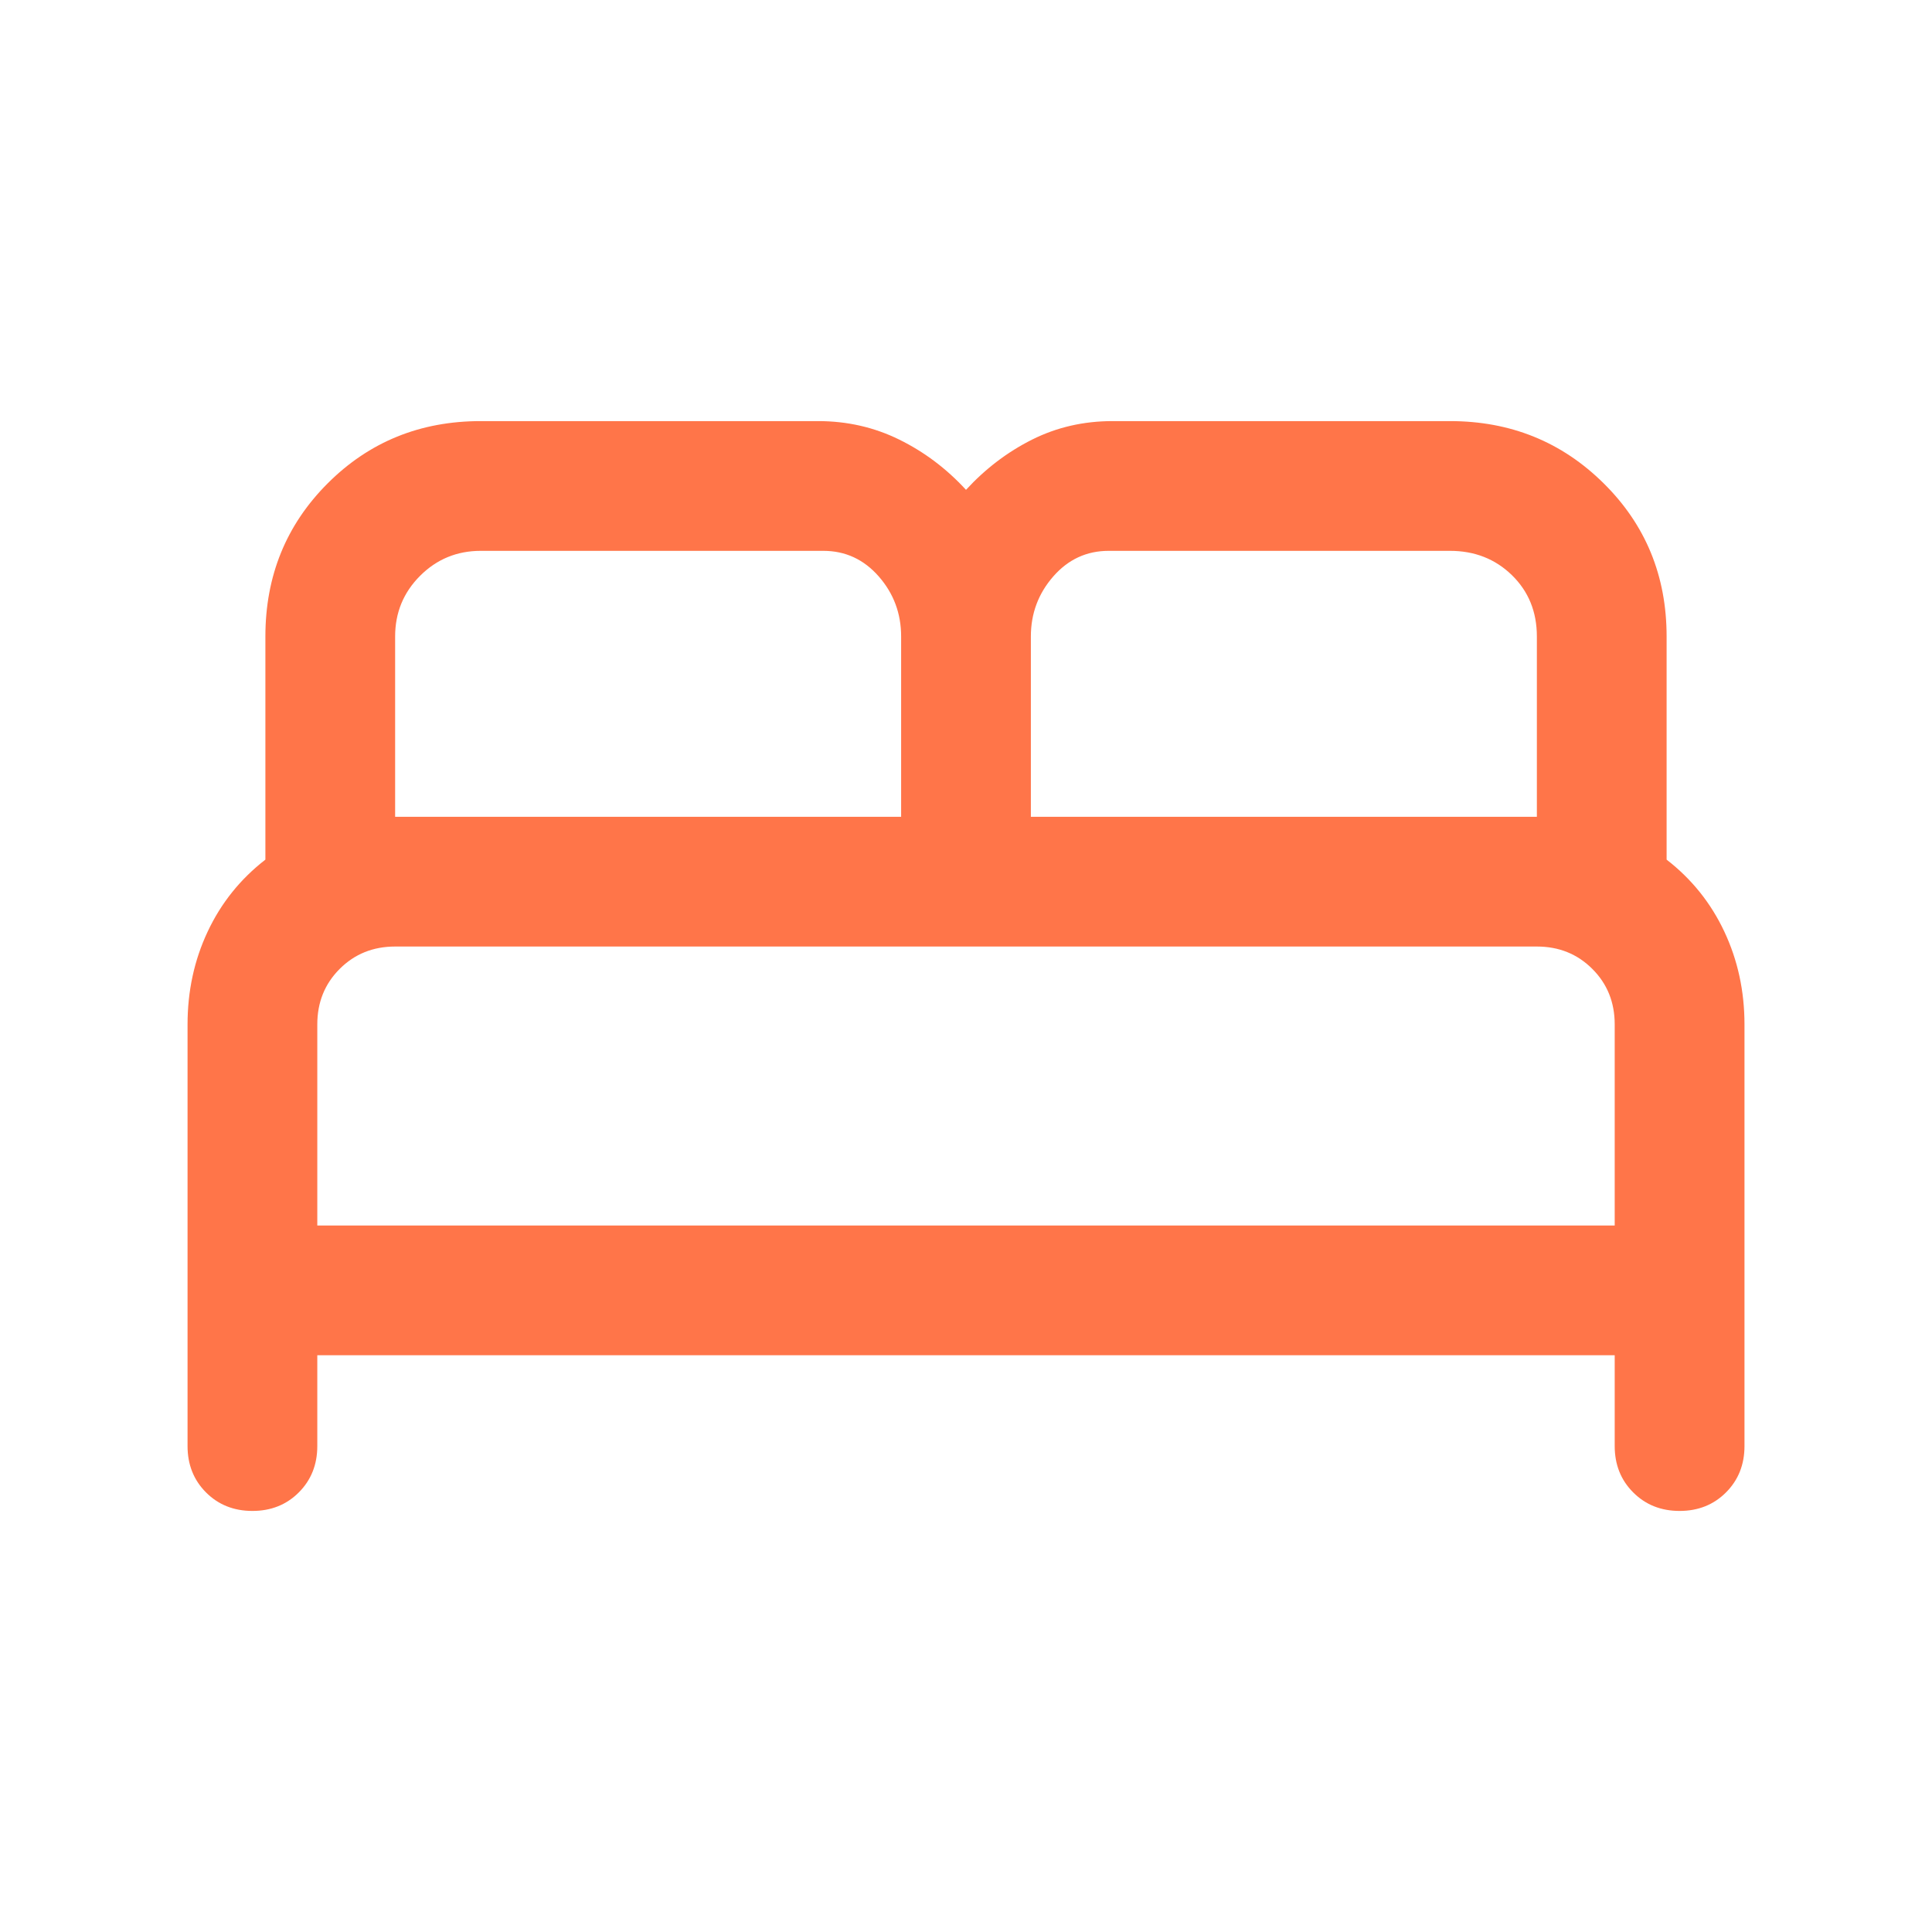<svg width="52" height="52" viewBox="0 0 52 52" fill="none" xmlns="http://www.w3.org/2000/svg">
<mask id="mask0_2708_4585" style="mask-type:alpha" maskUnits="userSpaceOnUse" x="0" y="0" width="52" height="52">
<rect x="0.857" y="0.857" width="50.286" height="50.286" fill="#D9D9D9"/>
</mask>
<g mask="url(#mask0_2708_4585)">
<path d="M5.048 38.921V27.572C5.048 26.675 5.228 25.843 5.589 25.075C5.95 24.306 6.468 23.66 7.143 23.137V17.131C7.143 15.501 7.702 14.127 8.819 13.01C9.937 11.892 11.31 11.334 12.94 11.334H22.019C22.799 11.334 23.527 11.499 24.202 11.831C24.877 12.163 25.476 12.614 26 13.184C26.524 12.614 27.118 12.163 27.781 11.831C28.445 11.499 29.166 11.334 29.946 11.334H39.026C40.655 11.334 42.035 11.892 43.164 13.01C44.293 14.127 44.857 15.501 44.857 17.131V23.137C45.532 23.66 46.05 24.306 46.411 25.075C46.772 25.843 46.953 26.675 46.953 27.572V38.921C46.953 39.421 46.787 39.837 46.455 40.169C46.123 40.501 45.707 40.667 45.207 40.667C44.706 40.667 44.29 40.501 43.958 40.169C43.626 39.837 43.46 39.421 43.46 38.921V36.476H8.54V38.921C8.54 39.421 8.374 39.837 8.042 40.169C7.711 40.501 7.294 40.667 6.794 40.667C6.293 40.667 5.877 40.501 5.545 40.169C5.214 39.837 5.048 39.421 5.048 38.921ZM27.746 21.984H41.365V17.131C41.365 16.467 41.141 15.917 40.693 15.48C40.245 15.044 39.689 14.826 39.026 14.826H29.841C29.248 14.826 28.75 15.056 28.349 15.515C27.947 15.975 27.746 16.513 27.746 17.131V21.984ZM10.635 21.984H24.254V17.131C24.254 16.513 24.054 15.975 23.652 15.515C23.25 15.056 22.753 14.826 22.159 14.826H12.94C12.3 14.826 11.755 15.05 11.307 15.498C10.859 15.946 10.635 16.49 10.635 17.131V21.984ZM8.54 32.984H43.46V27.572C43.46 26.978 43.26 26.48 42.858 26.079C42.456 25.677 41.959 25.476 41.365 25.476H10.635C10.042 25.476 9.544 25.677 9.142 26.079C8.741 26.48 8.54 26.978 8.54 27.572V32.984Z" fill="#FF7549"/>
</g>
</svg>
